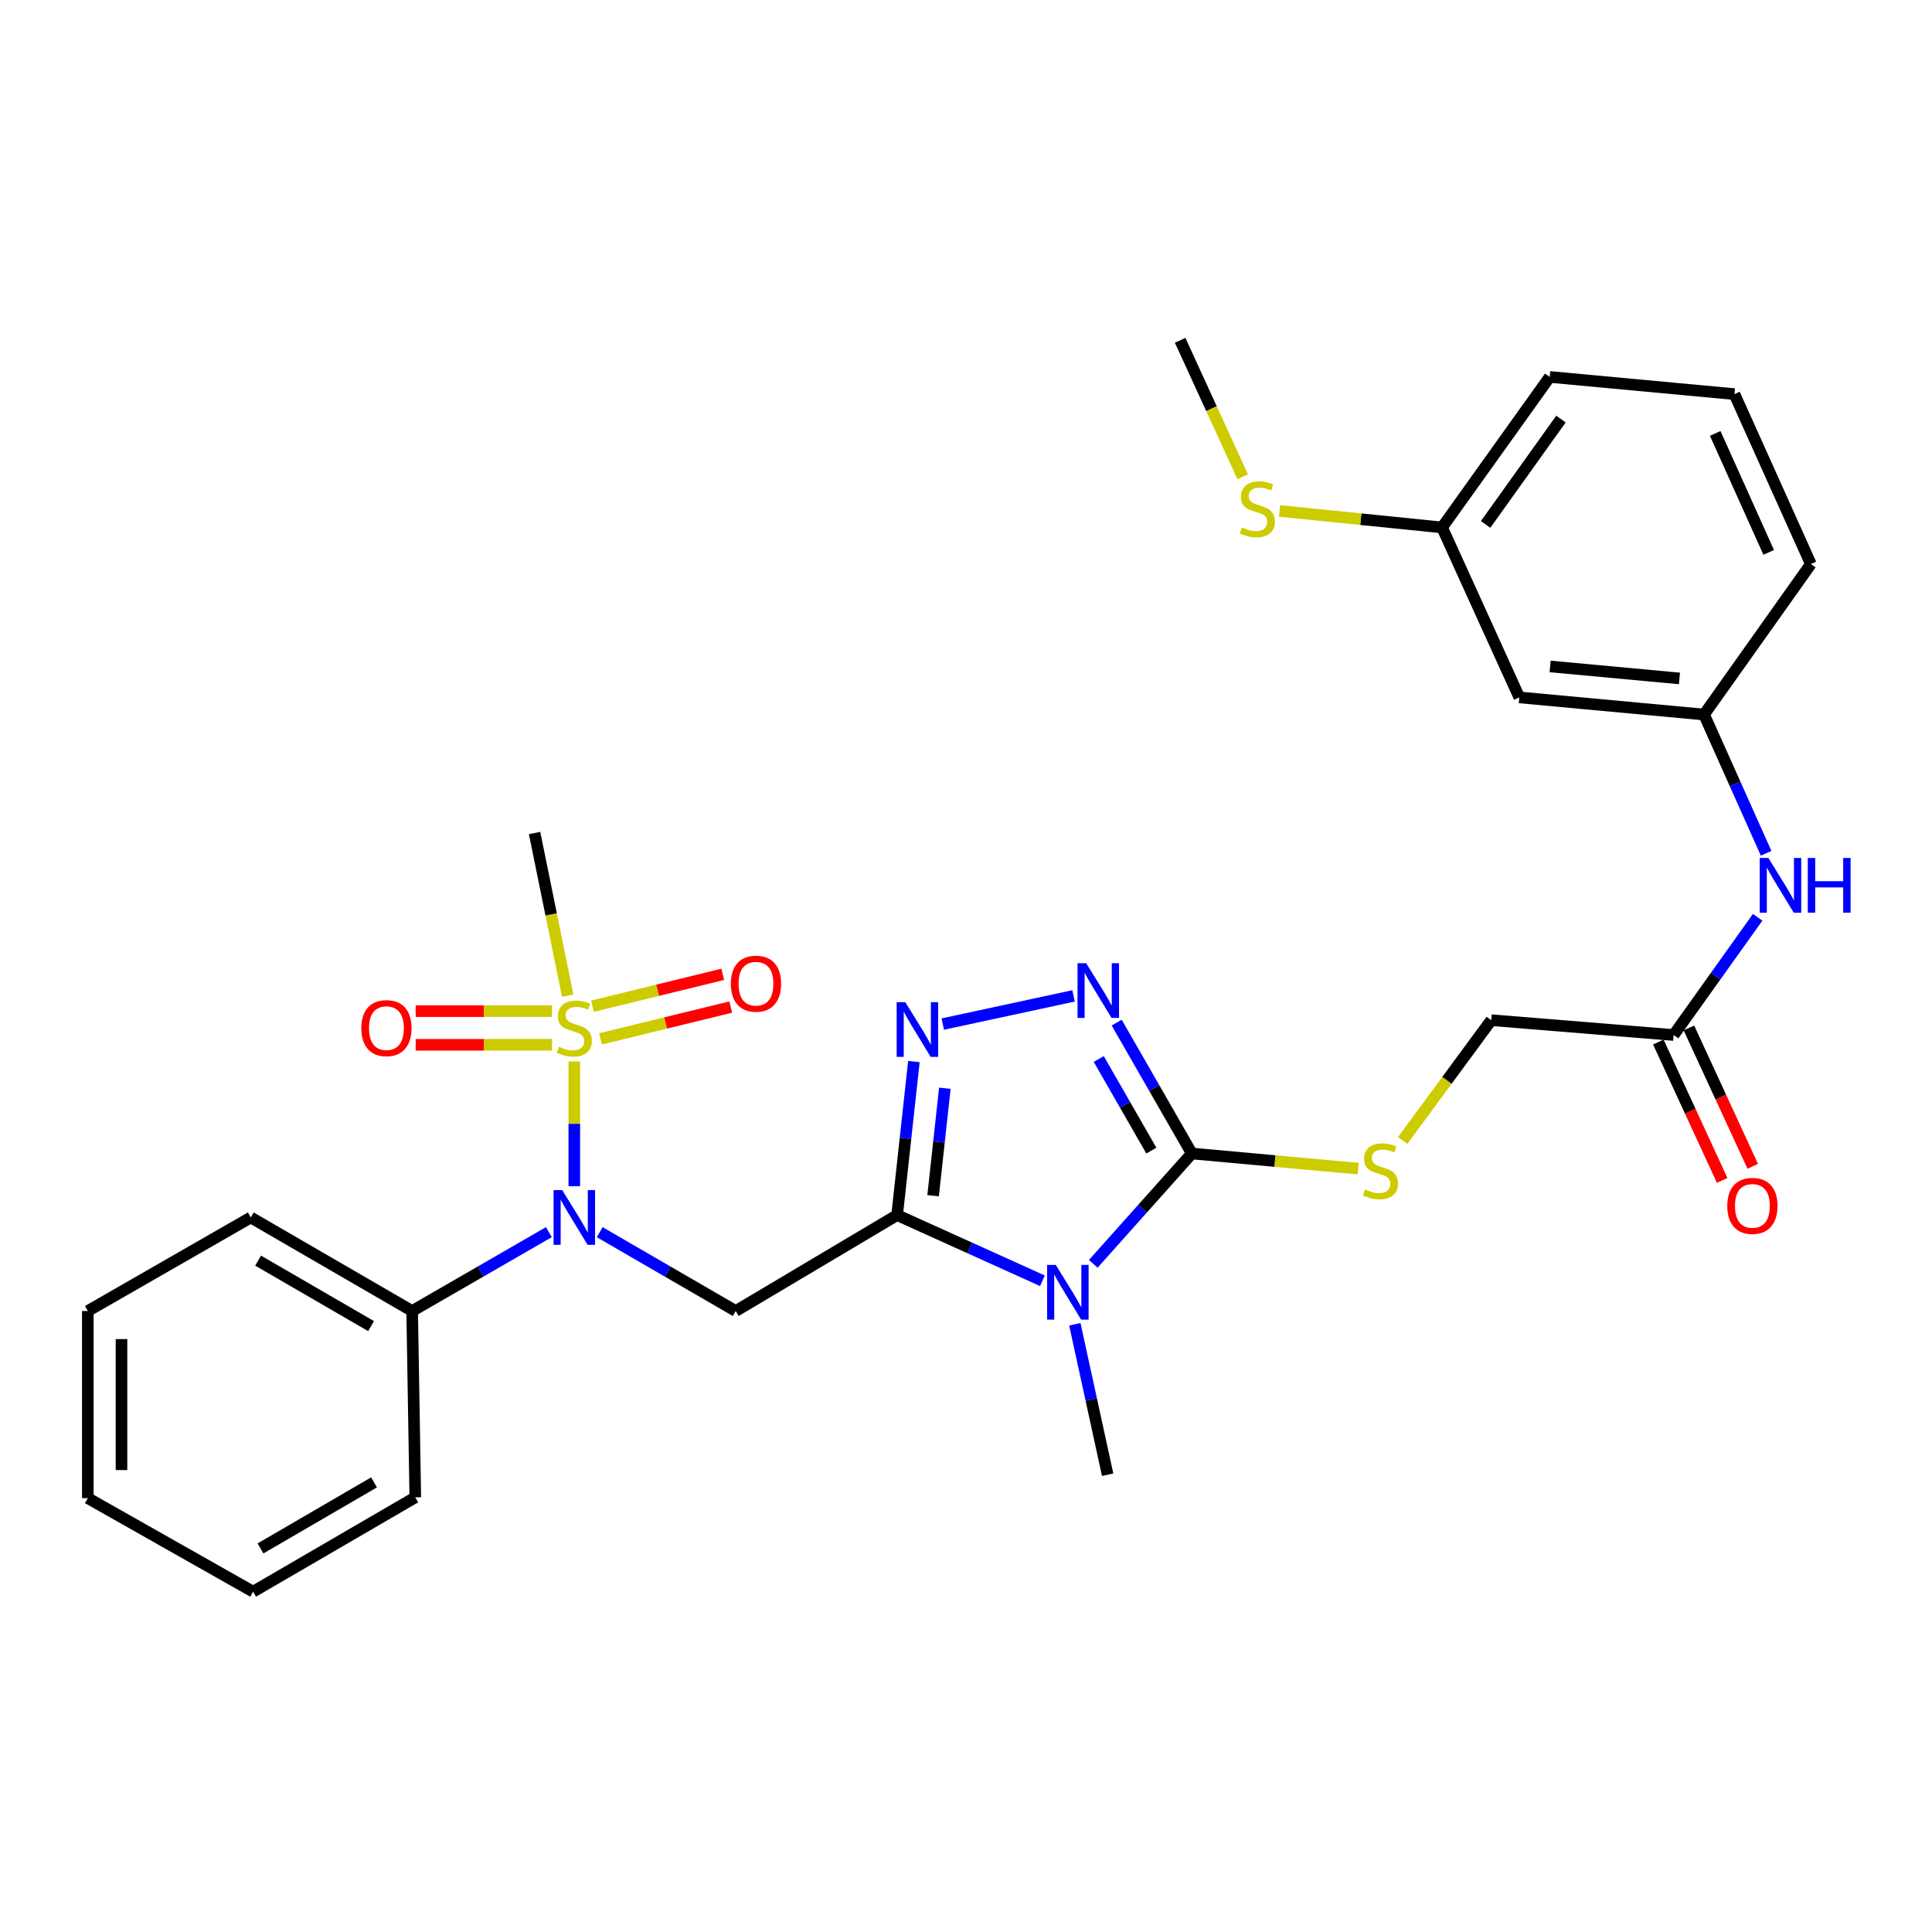 <?xml version='1.0' encoding='iso-8859-1'?>
<svg version='1.1' baseProfile='full'
              xmlns='http://www.w3.org/2000/svg'
                      xmlns:rdkit='http://www.rdkit.org/xml'
                      xmlns:xlink='http://www.w3.org/1999/xlink'
                  xml:space='preserve'
width='1000px' height='1000px' viewBox='0 0 1000 1000'>
<!-- END OF HEADER -->
<rect style='opacity:1.0;fill:#FFFFFF;stroke:none' width='1000' height='1000' x='0' y='0'> </rect>
<path class='bond-0' d='M 464.345,628.928 L 501.952,645.927' style='fill:none;fill-rule:evenodd;stroke:#000000;stroke-width:6px;stroke-linecap:butt;stroke-linejoin:miter;stroke-opacity:1' />
<path class='bond-0' d='M 501.952,645.927 L 539.559,662.926' style='fill:none;fill-rule:evenodd;stroke:#0000FF;stroke-width:6px;stroke-linecap:butt;stroke-linejoin:miter;stroke-opacity:1' />
<path class='bond-3' d='M 464.345,628.928 L 468.687,589.197' style='fill:none;fill-rule:evenodd;stroke:#000000;stroke-width:6px;stroke-linecap:butt;stroke-linejoin:miter;stroke-opacity:1' />
<path class='bond-3' d='M 468.687,589.197 L 473.029,549.466' style='fill:none;fill-rule:evenodd;stroke:#0000FF;stroke-width:6px;stroke-linecap:butt;stroke-linejoin:miter;stroke-opacity:1' />
<path class='bond-3' d='M 482.972,618.902 L 486.012,591.09' style='fill:none;fill-rule:evenodd;stroke:#000000;stroke-width:6px;stroke-linecap:butt;stroke-linejoin:miter;stroke-opacity:1' />
<path class='bond-3' d='M 486.012,591.09 L 489.051,563.278' style='fill:none;fill-rule:evenodd;stroke:#0000FF;stroke-width:6px;stroke-linecap:butt;stroke-linejoin:miter;stroke-opacity:1' />
<path class='bond-4' d='M 464.345,628.928 L 380.817,678.578' style='fill:none;fill-rule:evenodd;stroke:#000000;stroke-width:6px;stroke-linecap:butt;stroke-linejoin:miter;stroke-opacity:1' />
<path class='bond-2' d='M 565.872,654.158 L 591.38,625.601' style='fill:none;fill-rule:evenodd;stroke:#0000FF;stroke-width:6px;stroke-linecap:butt;stroke-linejoin:miter;stroke-opacity:1' />
<path class='bond-2' d='M 591.38,625.601 L 616.888,597.045' style='fill:none;fill-rule:evenodd;stroke:#000000;stroke-width:6px;stroke-linecap:butt;stroke-linejoin:miter;stroke-opacity:1' />
<path class='bond-17' d='M 556.339,685.453 L 564.829,724.385' style='fill:none;fill-rule:evenodd;stroke:#0000FF;stroke-width:6px;stroke-linecap:butt;stroke-linejoin:miter;stroke-opacity:1' />
<path class='bond-17' d='M 564.829,724.385 L 573.318,763.317' style='fill:none;fill-rule:evenodd;stroke:#000000;stroke-width:6px;stroke-linecap:butt;stroke-linejoin:miter;stroke-opacity:1' />
<path class='bond-1' d='M 297.259,549.409 L 297.259,581.694' style='fill:none;fill-rule:evenodd;stroke:#CCCC00;stroke-width:6px;stroke-linecap:butt;stroke-linejoin:miter;stroke-opacity:1' />
<path class='bond-1' d='M 297.259,581.694 L 297.259,613.979' style='fill:none;fill-rule:evenodd;stroke:#0000FF;stroke-width:6px;stroke-linecap:butt;stroke-linejoin:miter;stroke-opacity:1' />
<path class='bond-8' d='M 285.748,523.363 L 250.452,523.363' style='fill:none;fill-rule:evenodd;stroke:#CCCC00;stroke-width:6px;stroke-linecap:butt;stroke-linejoin:miter;stroke-opacity:1' />
<path class='bond-8' d='M 250.452,523.363 L 215.155,523.363' style='fill:none;fill-rule:evenodd;stroke:#FF0000;stroke-width:6px;stroke-linecap:butt;stroke-linejoin:miter;stroke-opacity:1' />
<path class='bond-8' d='M 285.748,540.791 L 250.452,540.791' style='fill:none;fill-rule:evenodd;stroke:#CCCC00;stroke-width:6px;stroke-linecap:butt;stroke-linejoin:miter;stroke-opacity:1' />
<path class='bond-8' d='M 250.452,540.791 L 215.155,540.791' style='fill:none;fill-rule:evenodd;stroke:#FF0000;stroke-width:6px;stroke-linecap:butt;stroke-linejoin:miter;stroke-opacity:1' />
<path class='bond-9' d='M 310.829,537.729 L 344.534,529.487' style='fill:none;fill-rule:evenodd;stroke:#CCCC00;stroke-width:6px;stroke-linecap:butt;stroke-linejoin:miter;stroke-opacity:1' />
<path class='bond-9' d='M 344.534,529.487 L 378.239,521.245' style='fill:none;fill-rule:evenodd;stroke:#FF0000;stroke-width:6px;stroke-linecap:butt;stroke-linejoin:miter;stroke-opacity:1' />
<path class='bond-9' d='M 306.69,520.8 L 340.394,512.558' style='fill:none;fill-rule:evenodd;stroke:#CCCC00;stroke-width:6px;stroke-linecap:butt;stroke-linejoin:miter;stroke-opacity:1' />
<path class='bond-9' d='M 340.394,512.558 L 374.099,504.316' style='fill:none;fill-rule:evenodd;stroke:#FF0000;stroke-width:6px;stroke-linecap:butt;stroke-linejoin:miter;stroke-opacity:1' />
<path class='bond-18' d='M 293.857,515.383 L 285.276,473.281' style='fill:none;fill-rule:evenodd;stroke:#CCCC00;stroke-width:6px;stroke-linecap:butt;stroke-linejoin:miter;stroke-opacity:1' />
<path class='bond-18' d='M 285.276,473.281 L 276.694,431.179' style='fill:none;fill-rule:evenodd;stroke:#000000;stroke-width:6px;stroke-linecap:butt;stroke-linejoin:miter;stroke-opacity:1' />
<path class='bond-7' d='M 616.888,597.045 L 659.945,600.964' style='fill:none;fill-rule:evenodd;stroke:#000000;stroke-width:6px;stroke-linecap:butt;stroke-linejoin:miter;stroke-opacity:1' />
<path class='bond-7' d='M 659.945,600.964 L 703.002,604.883' style='fill:none;fill-rule:evenodd;stroke:#CCCC00;stroke-width:6px;stroke-linecap:butt;stroke-linejoin:miter;stroke-opacity:1' />
<path class='bond-30' d='M 616.888,597.045 L 597.441,563.174' style='fill:none;fill-rule:evenodd;stroke:#000000;stroke-width:6px;stroke-linecap:butt;stroke-linejoin:miter;stroke-opacity:1' />
<path class='bond-30' d='M 597.441,563.174 L 577.993,529.304' style='fill:none;fill-rule:evenodd;stroke:#0000FF;stroke-width:6px;stroke-linecap:butt;stroke-linejoin:miter;stroke-opacity:1' />
<path class='bond-30' d='M 595.94,595.561 L 582.327,571.852' style='fill:none;fill-rule:evenodd;stroke:#000000;stroke-width:6px;stroke-linecap:butt;stroke-linejoin:miter;stroke-opacity:1' />
<path class='bond-30' d='M 582.327,571.852 L 568.714,548.143' style='fill:none;fill-rule:evenodd;stroke:#0000FF;stroke-width:6px;stroke-linecap:butt;stroke-linejoin:miter;stroke-opacity:1' />
<path class='bond-5' d='M 487.975,530.06 L 555.669,515.471' style='fill:none;fill-rule:evenodd;stroke:#0000FF;stroke-width:6px;stroke-linecap:butt;stroke-linejoin:miter;stroke-opacity:1' />
<path class='bond-6' d='M 380.817,678.578 L 345.615,658.179' style='fill:none;fill-rule:evenodd;stroke:#000000;stroke-width:6px;stroke-linecap:butt;stroke-linejoin:miter;stroke-opacity:1' />
<path class='bond-6' d='M 345.615,658.179 L 310.414,637.781' style='fill:none;fill-rule:evenodd;stroke:#0000FF;stroke-width:6px;stroke-linecap:butt;stroke-linejoin:miter;stroke-opacity:1' />
<path class='bond-12' d='M 284.097,637.752 L 248.716,658.165' style='fill:none;fill-rule:evenodd;stroke:#0000FF;stroke-width:6px;stroke-linecap:butt;stroke-linejoin:miter;stroke-opacity:1' />
<path class='bond-12' d='M 248.716,658.165 L 213.334,678.578' style='fill:none;fill-rule:evenodd;stroke:#000000;stroke-width:6px;stroke-linecap:butt;stroke-linejoin:miter;stroke-opacity:1' />
<path class='bond-16' d='M 726.031,590.31 L 748.946,559.175' style='fill:none;fill-rule:evenodd;stroke:#CCCC00;stroke-width:6px;stroke-linecap:butt;stroke-linejoin:miter;stroke-opacity:1' />
<path class='bond-16' d='M 748.946,559.175 L 771.861,528.04' style='fill:none;fill-rule:evenodd;stroke:#000000;stroke-width:6px;stroke-linecap:butt;stroke-linejoin:miter;stroke-opacity:1' />
<path class='bond-10' d='M 866.272,535.718 L 771.861,528.04' style='fill:none;fill-rule:evenodd;stroke:#000000;stroke-width:6px;stroke-linecap:butt;stroke-linejoin:miter;stroke-opacity:1' />
<path class='bond-11' d='M 866.272,535.718 L 888.018,505.249' style='fill:none;fill-rule:evenodd;stroke:#000000;stroke-width:6px;stroke-linecap:butt;stroke-linejoin:miter;stroke-opacity:1' />
<path class='bond-11' d='M 888.018,505.249 L 909.763,474.78' style='fill:none;fill-rule:evenodd;stroke:#0000FF;stroke-width:6px;stroke-linecap:butt;stroke-linejoin:miter;stroke-opacity:1' />
<path class='bond-15' d='M 858.36,539.368 L 874.877,575.176' style='fill:none;fill-rule:evenodd;stroke:#000000;stroke-width:6px;stroke-linecap:butt;stroke-linejoin:miter;stroke-opacity:1' />
<path class='bond-15' d='M 874.877,575.176 L 891.394,610.984' style='fill:none;fill-rule:evenodd;stroke:#FF0000;stroke-width:6px;stroke-linecap:butt;stroke-linejoin:miter;stroke-opacity:1' />
<path class='bond-15' d='M 874.185,532.068 L 890.702,567.876' style='fill:none;fill-rule:evenodd;stroke:#000000;stroke-width:6px;stroke-linecap:butt;stroke-linejoin:miter;stroke-opacity:1' />
<path class='bond-15' d='M 890.702,567.876 L 907.22,603.684' style='fill:none;fill-rule:evenodd;stroke:#FF0000;stroke-width:6px;stroke-linecap:butt;stroke-linejoin:miter;stroke-opacity:1' />
<path class='bond-13' d='M 914.149,441.66 L 898.082,405.751' style='fill:none;fill-rule:evenodd;stroke:#0000FF;stroke-width:6px;stroke-linecap:butt;stroke-linejoin:miter;stroke-opacity:1' />
<path class='bond-13' d='M 898.082,405.751 L 882.016,369.842' style='fill:none;fill-rule:evenodd;stroke:#000000;stroke-width:6px;stroke-linecap:butt;stroke-linejoin:miter;stroke-opacity:1' />
<path class='bond-23' d='M 213.334,678.578 L 129.806,630.158' style='fill:none;fill-rule:evenodd;stroke:#000000;stroke-width:6px;stroke-linecap:butt;stroke-linejoin:miter;stroke-opacity:1' />
<path class='bond-23' d='M 192.064,686.393 L 133.595,652.499' style='fill:none;fill-rule:evenodd;stroke:#000000;stroke-width:6px;stroke-linecap:butt;stroke-linejoin:miter;stroke-opacity:1' />
<path class='bond-24' d='M 213.334,678.578 L 214.951,775.023' style='fill:none;fill-rule:evenodd;stroke:#000000;stroke-width:6px;stroke-linecap:butt;stroke-linejoin:miter;stroke-opacity:1' />
<path class='bond-14' d='M 882.016,369.842 L 786.394,360.973' style='fill:none;fill-rule:evenodd;stroke:#000000;stroke-width:6px;stroke-linecap:butt;stroke-linejoin:miter;stroke-opacity:1' />
<path class='bond-14' d='M 869.282,351.158 L 802.347,344.95' style='fill:none;fill-rule:evenodd;stroke:#000000;stroke-width:6px;stroke-linecap:butt;stroke-linejoin:miter;stroke-opacity:1' />
<path class='bond-22' d='M 882.016,369.842 L 937.301,291.949' style='fill:none;fill-rule:evenodd;stroke:#000000;stroke-width:6px;stroke-linecap:butt;stroke-linejoin:miter;stroke-opacity:1' />
<path class='bond-19' d='M 786.394,360.973 L 746.416,273.001' style='fill:none;fill-rule:evenodd;stroke:#000000;stroke-width:6px;stroke-linecap:butt;stroke-linejoin:miter;stroke-opacity:1' />
<path class='bond-20' d='M 746.416,273.001 L 704.347,268.733' style='fill:none;fill-rule:evenodd;stroke:#000000;stroke-width:6px;stroke-linecap:butt;stroke-linejoin:miter;stroke-opacity:1' />
<path class='bond-20' d='M 704.347,268.733 L 662.278,264.464' style='fill:none;fill-rule:evenodd;stroke:#CCCC00;stroke-width:6px;stroke-linecap:butt;stroke-linejoin:miter;stroke-opacity:1' />
<path class='bond-32' d='M 746.416,273.001 L 802.128,195.098' style='fill:none;fill-rule:evenodd;stroke:#000000;stroke-width:6px;stroke-linecap:butt;stroke-linejoin:miter;stroke-opacity:1' />
<path class='bond-32' d='M 768.949,271.453 L 807.947,216.921' style='fill:none;fill-rule:evenodd;stroke:#000000;stroke-width:6px;stroke-linecap:butt;stroke-linejoin:miter;stroke-opacity:1' />
<path class='bond-26' d='M 643.224,246.783 L 627.035,211.466' style='fill:none;fill-rule:evenodd;stroke:#CCCC00;stroke-width:6px;stroke-linecap:butt;stroke-linejoin:miter;stroke-opacity:1' />
<path class='bond-26' d='M 627.035,211.466 L 610.846,176.15' style='fill:none;fill-rule:evenodd;stroke:#000000;stroke-width:6px;stroke-linecap:butt;stroke-linejoin:miter;stroke-opacity:1' />
<path class='bond-21' d='M 897.749,203.996 L 937.301,291.949' style='fill:none;fill-rule:evenodd;stroke:#000000;stroke-width:6px;stroke-linecap:butt;stroke-linejoin:miter;stroke-opacity:1' />
<path class='bond-21' d='M 887.787,224.337 L 915.473,285.904' style='fill:none;fill-rule:evenodd;stroke:#000000;stroke-width:6px;stroke-linecap:butt;stroke-linejoin:miter;stroke-opacity:1' />
<path class='bond-25' d='M 897.749,203.996 L 802.128,195.098' style='fill:none;fill-rule:evenodd;stroke:#000000;stroke-width:6px;stroke-linecap:butt;stroke-linejoin:miter;stroke-opacity:1' />
<path class='bond-27' d='M 129.806,630.158 L 45.455,678.578' style='fill:none;fill-rule:evenodd;stroke:#000000;stroke-width:6px;stroke-linecap:butt;stroke-linejoin:miter;stroke-opacity:1' />
<path class='bond-28' d='M 214.951,775.023 L 131.006,823.85' style='fill:none;fill-rule:evenodd;stroke:#000000;stroke-width:6px;stroke-linecap:butt;stroke-linejoin:miter;stroke-opacity:1' />
<path class='bond-28' d='M 193.597,767.282 L 134.835,801.461' style='fill:none;fill-rule:evenodd;stroke:#000000;stroke-width:6px;stroke-linecap:butt;stroke-linejoin:miter;stroke-opacity:1' />
<path class='bond-31' d='M 45.455,678.578 L 45.455,775.429' style='fill:none;fill-rule:evenodd;stroke:#000000;stroke-width:6px;stroke-linecap:butt;stroke-linejoin:miter;stroke-opacity:1' />
<path class='bond-31' d='M 62.883,693.106 L 62.883,760.902' style='fill:none;fill-rule:evenodd;stroke:#000000;stroke-width:6px;stroke-linecap:butt;stroke-linejoin:miter;stroke-opacity:1' />
<path class='bond-29' d='M 131.006,823.85 L 45.455,775.429' style='fill:none;fill-rule:evenodd;stroke:#000000;stroke-width:6px;stroke-linecap:butt;stroke-linejoin:miter;stroke-opacity:1' />
<path  class='atom-1' d='M 546.464 654.717
L 555.744 669.717
Q 556.664 671.197, 558.144 673.877
Q 559.624 676.557, 559.704 676.717
L 559.704 654.717
L 563.464 654.717
L 563.464 683.037
L 559.584 683.037
L 549.624 666.637
Q 548.464 664.717, 547.224 662.517
Q 546.024 660.317, 545.664 659.637
L 545.664 683.037
L 541.984 683.037
L 541.984 654.717
L 546.464 654.717
' fill='#0000FF'/>
<path  class='atom-2' d='M 289.259 541.797
Q 289.579 541.917, 290.899 542.477
Q 292.219 543.037, 293.659 543.397
Q 295.139 543.717, 296.579 543.717
Q 299.259 543.717, 300.819 542.437
Q 302.379 541.117, 302.379 538.837
Q 302.379 537.277, 301.579 536.317
Q 300.819 535.357, 299.619 534.837
Q 298.419 534.317, 296.419 533.717
Q 293.899 532.957, 292.379 532.237
Q 290.899 531.517, 289.819 529.997
Q 288.779 528.477, 288.779 525.917
Q 288.779 522.357, 291.179 520.157
Q 293.619 517.957, 298.419 517.957
Q 301.699 517.957, 305.419 519.517
L 304.499 522.597
Q 301.099 521.197, 298.539 521.197
Q 295.779 521.197, 294.259 522.357
Q 292.739 523.477, 292.779 525.437
Q 292.779 526.957, 293.539 527.877
Q 294.339 528.797, 295.459 529.317
Q 296.619 529.837, 298.539 530.437
Q 301.099 531.237, 302.619 532.037
Q 304.139 532.837, 305.219 534.477
Q 306.339 536.077, 306.339 538.837
Q 306.339 542.757, 303.699 544.877
Q 301.099 546.957, 296.739 546.957
Q 294.219 546.957, 292.299 546.397
Q 290.419 545.877, 288.179 544.957
L 289.259 541.797
' fill='#CCCC00'/>
<path  class='atom-4' d='M 468.581 518.73
L 477.861 533.73
Q 478.781 535.21, 480.261 537.89
Q 481.741 540.57, 481.821 540.73
L 481.821 518.73
L 485.581 518.73
L 485.581 547.05
L 481.701 547.05
L 471.741 530.65
Q 470.581 528.73, 469.341 526.53
Q 468.141 524.33, 467.781 523.65
L 467.781 547.05
L 464.101 547.05
L 464.101 518.73
L 468.581 518.73
' fill='#0000FF'/>
<path  class='atom-6' d='M 562.207 498.553
L 571.487 513.553
Q 572.407 515.033, 573.887 517.713
Q 575.367 520.393, 575.447 520.553
L 575.447 498.553
L 579.207 498.553
L 579.207 526.873
L 575.327 526.873
L 565.367 510.473
Q 564.207 508.553, 562.967 506.353
Q 561.767 504.153, 561.407 503.473
L 561.407 526.873
L 557.727 526.873
L 557.727 498.553
L 562.207 498.553
' fill='#0000FF'/>
<path  class='atom-7' d='M 290.999 615.998
L 300.279 630.998
Q 301.199 632.478, 302.679 635.158
Q 304.159 637.838, 304.239 637.998
L 304.239 615.998
L 307.999 615.998
L 307.999 644.318
L 304.119 644.318
L 294.159 627.918
Q 292.999 625.998, 291.759 623.798
Q 290.559 621.598, 290.199 620.918
L 290.199 644.318
L 286.519 644.318
L 286.519 615.998
L 290.999 615.998
' fill='#0000FF'/>
<path  class='atom-8' d='M 706.533 615.653
Q 706.853 615.773, 708.173 616.333
Q 709.493 616.893, 710.933 617.253
Q 712.413 617.573, 713.853 617.573
Q 716.533 617.573, 718.093 616.293
Q 719.653 614.973, 719.653 612.693
Q 719.653 611.133, 718.853 610.173
Q 718.093 609.213, 716.893 608.693
Q 715.693 608.173, 713.693 607.573
Q 711.173 606.813, 709.653 606.093
Q 708.173 605.373, 707.093 603.853
Q 706.053 602.333, 706.053 599.773
Q 706.053 596.213, 708.453 594.013
Q 710.893 591.813, 715.693 591.813
Q 718.973 591.813, 722.693 593.373
L 721.773 596.453
Q 718.373 595.053, 715.813 595.053
Q 713.053 595.053, 711.533 596.213
Q 710.013 597.333, 710.053 599.293
Q 710.053 600.813, 710.813 601.733
Q 711.613 602.653, 712.733 603.173
Q 713.893 603.693, 715.813 604.293
Q 718.373 605.093, 719.893 605.893
Q 721.413 606.693, 722.493 608.333
Q 723.613 609.933, 723.613 612.693
Q 723.613 616.613, 720.973 618.733
Q 718.373 620.813, 714.013 620.813
Q 711.493 620.813, 709.573 620.253
Q 707.693 619.733, 705.453 618.813
L 706.533 615.653
' fill='#CCCC00'/>
<path  class='atom-9' d='M 187.011 532.157
Q 187.011 525.357, 190.371 521.557
Q 193.731 517.757, 200.011 517.757
Q 206.291 517.757, 209.651 521.557
Q 213.011 525.357, 213.011 532.157
Q 213.011 539.037, 209.611 542.957
Q 206.211 546.837, 200.011 546.837
Q 193.771 546.837, 190.371 542.957
Q 187.011 539.077, 187.011 532.157
M 200.011 543.637
Q 204.331 543.637, 206.651 540.757
Q 209.011 537.837, 209.011 532.157
Q 209.011 526.597, 206.651 523.797
Q 204.331 520.957, 200.011 520.957
Q 195.691 520.957, 193.331 523.757
Q 191.011 526.557, 191.011 532.157
Q 191.011 537.877, 193.331 540.757
Q 195.691 543.637, 200.011 543.637
' fill='#FF0000'/>
<path  class='atom-10' d='M 378.293 509.162
Q 378.293 502.362, 381.653 498.562
Q 385.013 494.762, 391.293 494.762
Q 397.573 494.762, 400.933 498.562
Q 404.293 502.362, 404.293 509.162
Q 404.293 516.042, 400.893 519.962
Q 397.493 523.842, 391.293 523.842
Q 385.053 523.842, 381.653 519.962
Q 378.293 516.082, 378.293 509.162
M 391.293 520.642
Q 395.613 520.642, 397.933 517.762
Q 400.293 514.842, 400.293 509.162
Q 400.293 503.602, 397.933 500.802
Q 395.613 497.962, 391.293 497.962
Q 386.973 497.962, 384.613 500.762
Q 382.293 503.562, 382.293 509.162
Q 382.293 514.882, 384.613 517.762
Q 386.973 520.642, 391.293 520.642
' fill='#FF0000'/>
<path  class='atom-12' d='M 915.307 444.081
L 924.587 459.081
Q 925.507 460.561, 926.987 463.241
Q 928.467 465.921, 928.547 466.081
L 928.547 444.081
L 932.307 444.081
L 932.307 472.401
L 928.427 472.401
L 918.467 456.001
Q 917.307 454.081, 916.067 451.881
Q 914.867 449.681, 914.507 449.001
L 914.507 472.401
L 910.827 472.401
L 910.827 444.081
L 915.307 444.081
' fill='#0000FF'/>
<path  class='atom-12' d='M 935.707 444.081
L 939.547 444.081
L 939.547 456.121
L 954.027 456.121
L 954.027 444.081
L 957.867 444.081
L 957.867 472.401
L 954.027 472.401
L 954.027 459.321
L 939.547 459.321
L 939.547 472.401
L 935.707 472.401
L 935.707 444.081
' fill='#0000FF'/>
<path  class='atom-16' d='M 894.034 624.167
Q 894.034 617.367, 897.394 613.567
Q 900.754 609.767, 907.034 609.767
Q 913.314 609.767, 916.674 613.567
Q 920.034 617.367, 920.034 624.167
Q 920.034 631.047, 916.634 634.967
Q 913.234 638.847, 907.034 638.847
Q 900.794 638.847, 897.394 634.967
Q 894.034 631.087, 894.034 624.167
M 907.034 635.647
Q 911.354 635.647, 913.674 632.767
Q 916.034 629.847, 916.034 624.167
Q 916.034 618.607, 913.674 615.807
Q 911.354 612.967, 907.034 612.967
Q 902.714 612.967, 900.354 615.767
Q 898.034 618.567, 898.034 624.167
Q 898.034 629.887, 900.354 632.767
Q 902.714 635.647, 907.034 635.647
' fill='#FF0000'/>
<path  class='atom-21' d='M 642.795 273.019
Q 643.115 273.139, 644.435 273.699
Q 645.755 274.259, 647.195 274.619
Q 648.675 274.939, 650.115 274.939
Q 652.795 274.939, 654.355 273.659
Q 655.915 272.339, 655.915 270.059
Q 655.915 268.499, 655.115 267.539
Q 654.355 266.579, 653.155 266.059
Q 651.955 265.539, 649.955 264.939
Q 647.435 264.179, 645.915 263.459
Q 644.435 262.739, 643.355 261.219
Q 642.315 259.699, 642.315 257.139
Q 642.315 253.579, 644.715 251.379
Q 647.155 249.179, 651.955 249.179
Q 655.235 249.179, 658.955 250.739
L 658.035 253.819
Q 654.635 252.419, 652.075 252.419
Q 649.315 252.419, 647.795 253.579
Q 646.275 254.699, 646.315 256.659
Q 646.315 258.179, 647.075 259.099
Q 647.875 260.019, 648.995 260.539
Q 650.155 261.059, 652.075 261.659
Q 654.635 262.459, 656.155 263.259
Q 657.675 264.059, 658.755 265.699
Q 659.875 267.299, 659.875 270.059
Q 659.875 273.979, 657.235 276.099
Q 654.635 278.179, 650.275 278.179
Q 647.755 278.179, 645.835 277.619
Q 643.955 277.099, 641.715 276.179
L 642.795 273.019
' fill='#CCCC00'/>
</svg>
